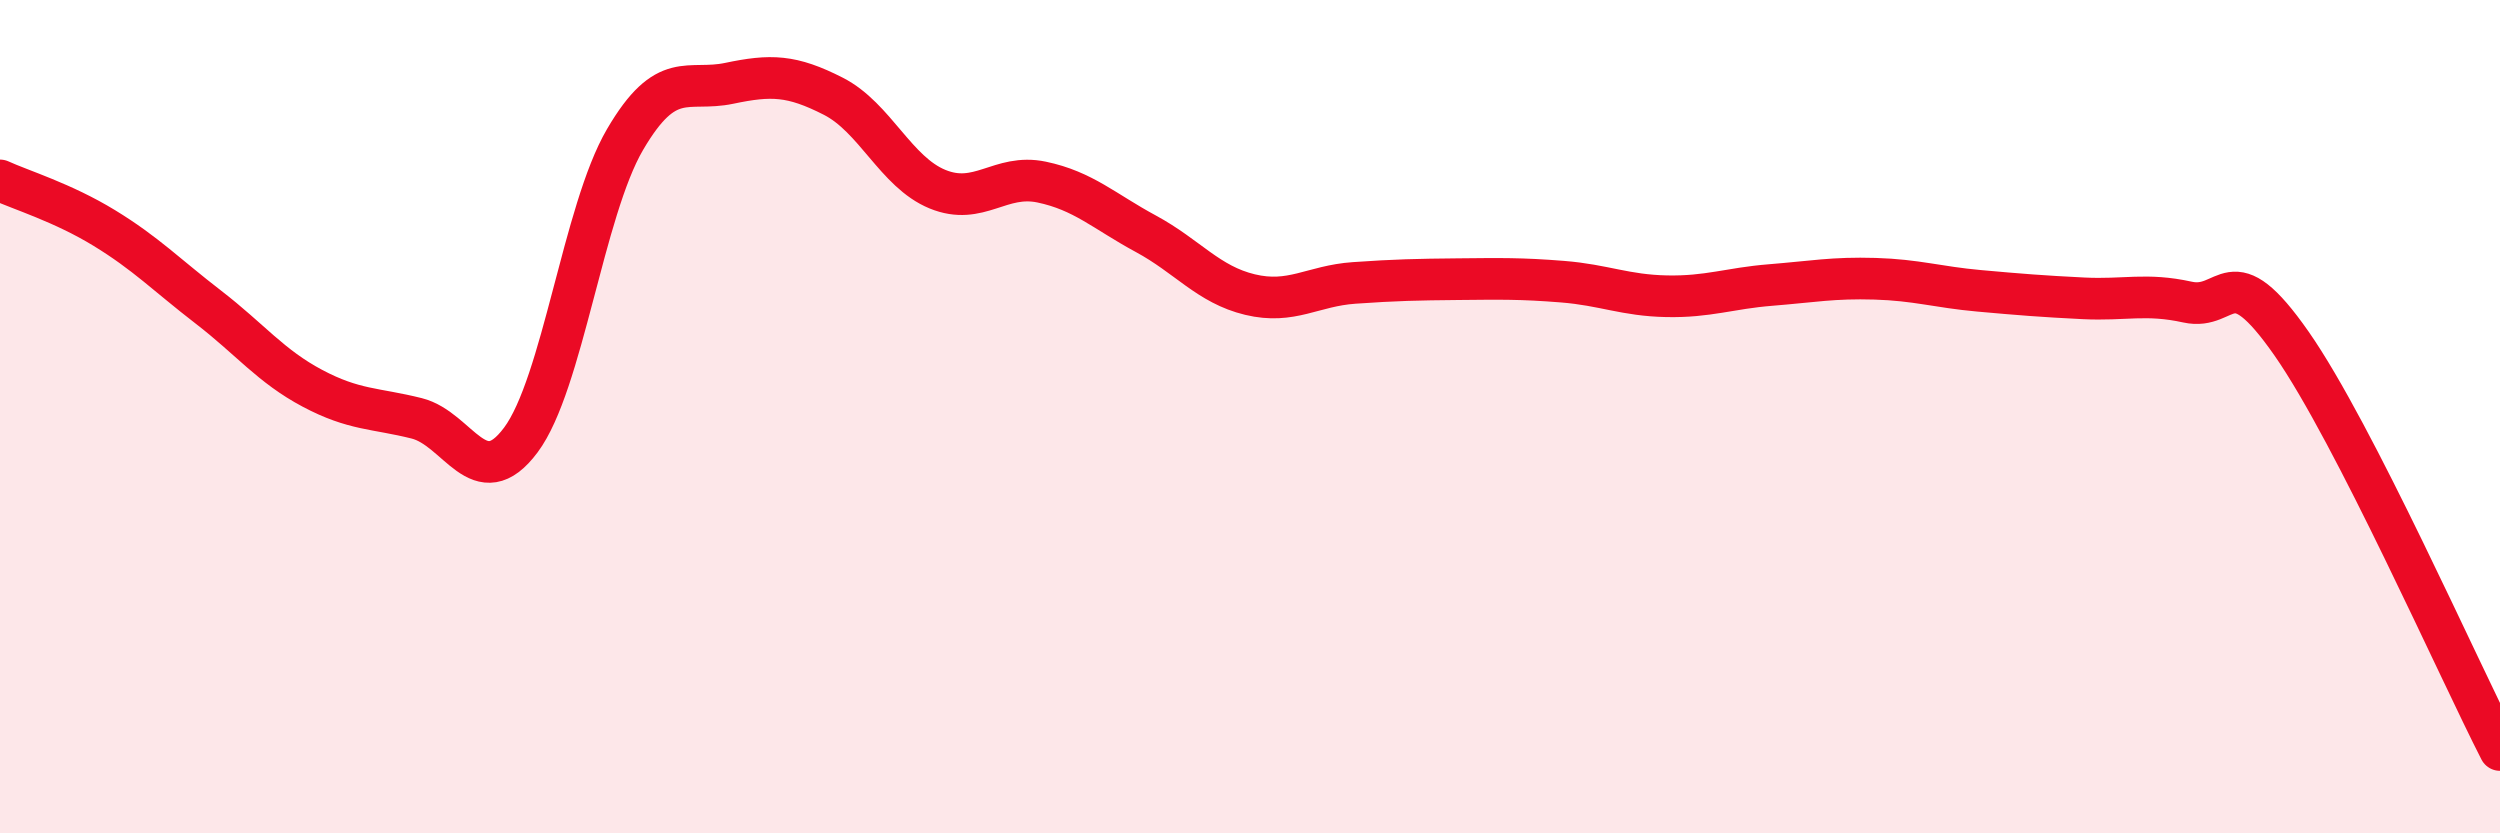 
    <svg width="60" height="20" viewBox="0 0 60 20" xmlns="http://www.w3.org/2000/svg">
      <path
        d="M 0,4.33 C 0.5,4.56 1.5,4.86 2.5,5.47 C 3.5,6.08 4,6.6 5,7.37 C 6,8.14 6.5,8.79 7.5,9.32 C 8.5,9.85 9,9.79 10,10.04 C 11,10.29 11.5,11.9 12.5,10.56 C 13.5,9.22 14,5.06 15,3.35 C 16,1.64 16.5,2.21 17.5,2 C 18.5,1.79 19,1.8 20,2.31 C 21,2.82 21.5,4.13 22.5,4.54 C 23.5,4.95 24,4.16 25,4.37 C 26,4.58 26.5,5.07 27.5,5.61 C 28.5,6.15 29,6.83 30,7.07 C 31,7.31 31.5,6.86 32.5,6.79 C 33.5,6.72 34,6.71 35,6.7 C 36,6.69 36.5,6.68 37.5,6.76 C 38.5,6.84 39,7.09 40,7.11 C 41,7.13 41.5,6.92 42.5,6.84 C 43.5,6.76 44,6.66 45,6.69 C 46,6.72 46.5,6.89 47.5,6.98 C 48.5,7.07 49,7.11 50,7.16 C 51,7.21 51.5,7.03 52.5,7.25 C 53.5,7.47 53.5,6.1 55,8.25 C 56.5,10.4 59,16.05 60,18L60 20L0 20Z"
        fill="#EB0A25"
        opacity="0.1"
        stroke-linecap="round"
        stroke-linejoin="round"
      />
      <path
        d="M 0,4.33 C 0.5,4.56 1.5,4.86 2.5,5.47 C 3.5,6.08 4,6.6 5,7.37 C 6,8.14 6.5,8.79 7.5,9.32 C 8.5,9.85 9,9.79 10,10.04 C 11,10.29 11.5,11.9 12.5,10.56 C 13.5,9.22 14,5.06 15,3.35 C 16,1.64 16.5,2.21 17.5,2 C 18.5,1.79 19,1.8 20,2.31 C 21,2.82 21.5,4.13 22.5,4.54 C 23.5,4.95 24,4.16 25,4.37 C 26,4.58 26.5,5.07 27.5,5.61 C 28.5,6.15 29,6.83 30,7.07 C 31,7.31 31.5,6.86 32.5,6.79 C 33.5,6.72 34,6.71 35,6.7 C 36,6.69 36.5,6.68 37.5,6.76 C 38.5,6.84 39,7.09 40,7.11 C 41,7.13 41.5,6.92 42.5,6.84 C 43.5,6.76 44,6.66 45,6.69 C 46,6.72 46.5,6.89 47.5,6.98 C 48.5,7.07 49,7.11 50,7.16 C 51,7.21 51.5,7.03 52.5,7.25 C 53.5,7.47 53.5,6.1 55,8.25 C 56.5,10.4 59,16.05 60,18"
        stroke="#EB0A25"
        stroke-width="1"
        fill="none"
        stroke-linecap="round"
        stroke-linejoin="round"
      />
    </svg>
  